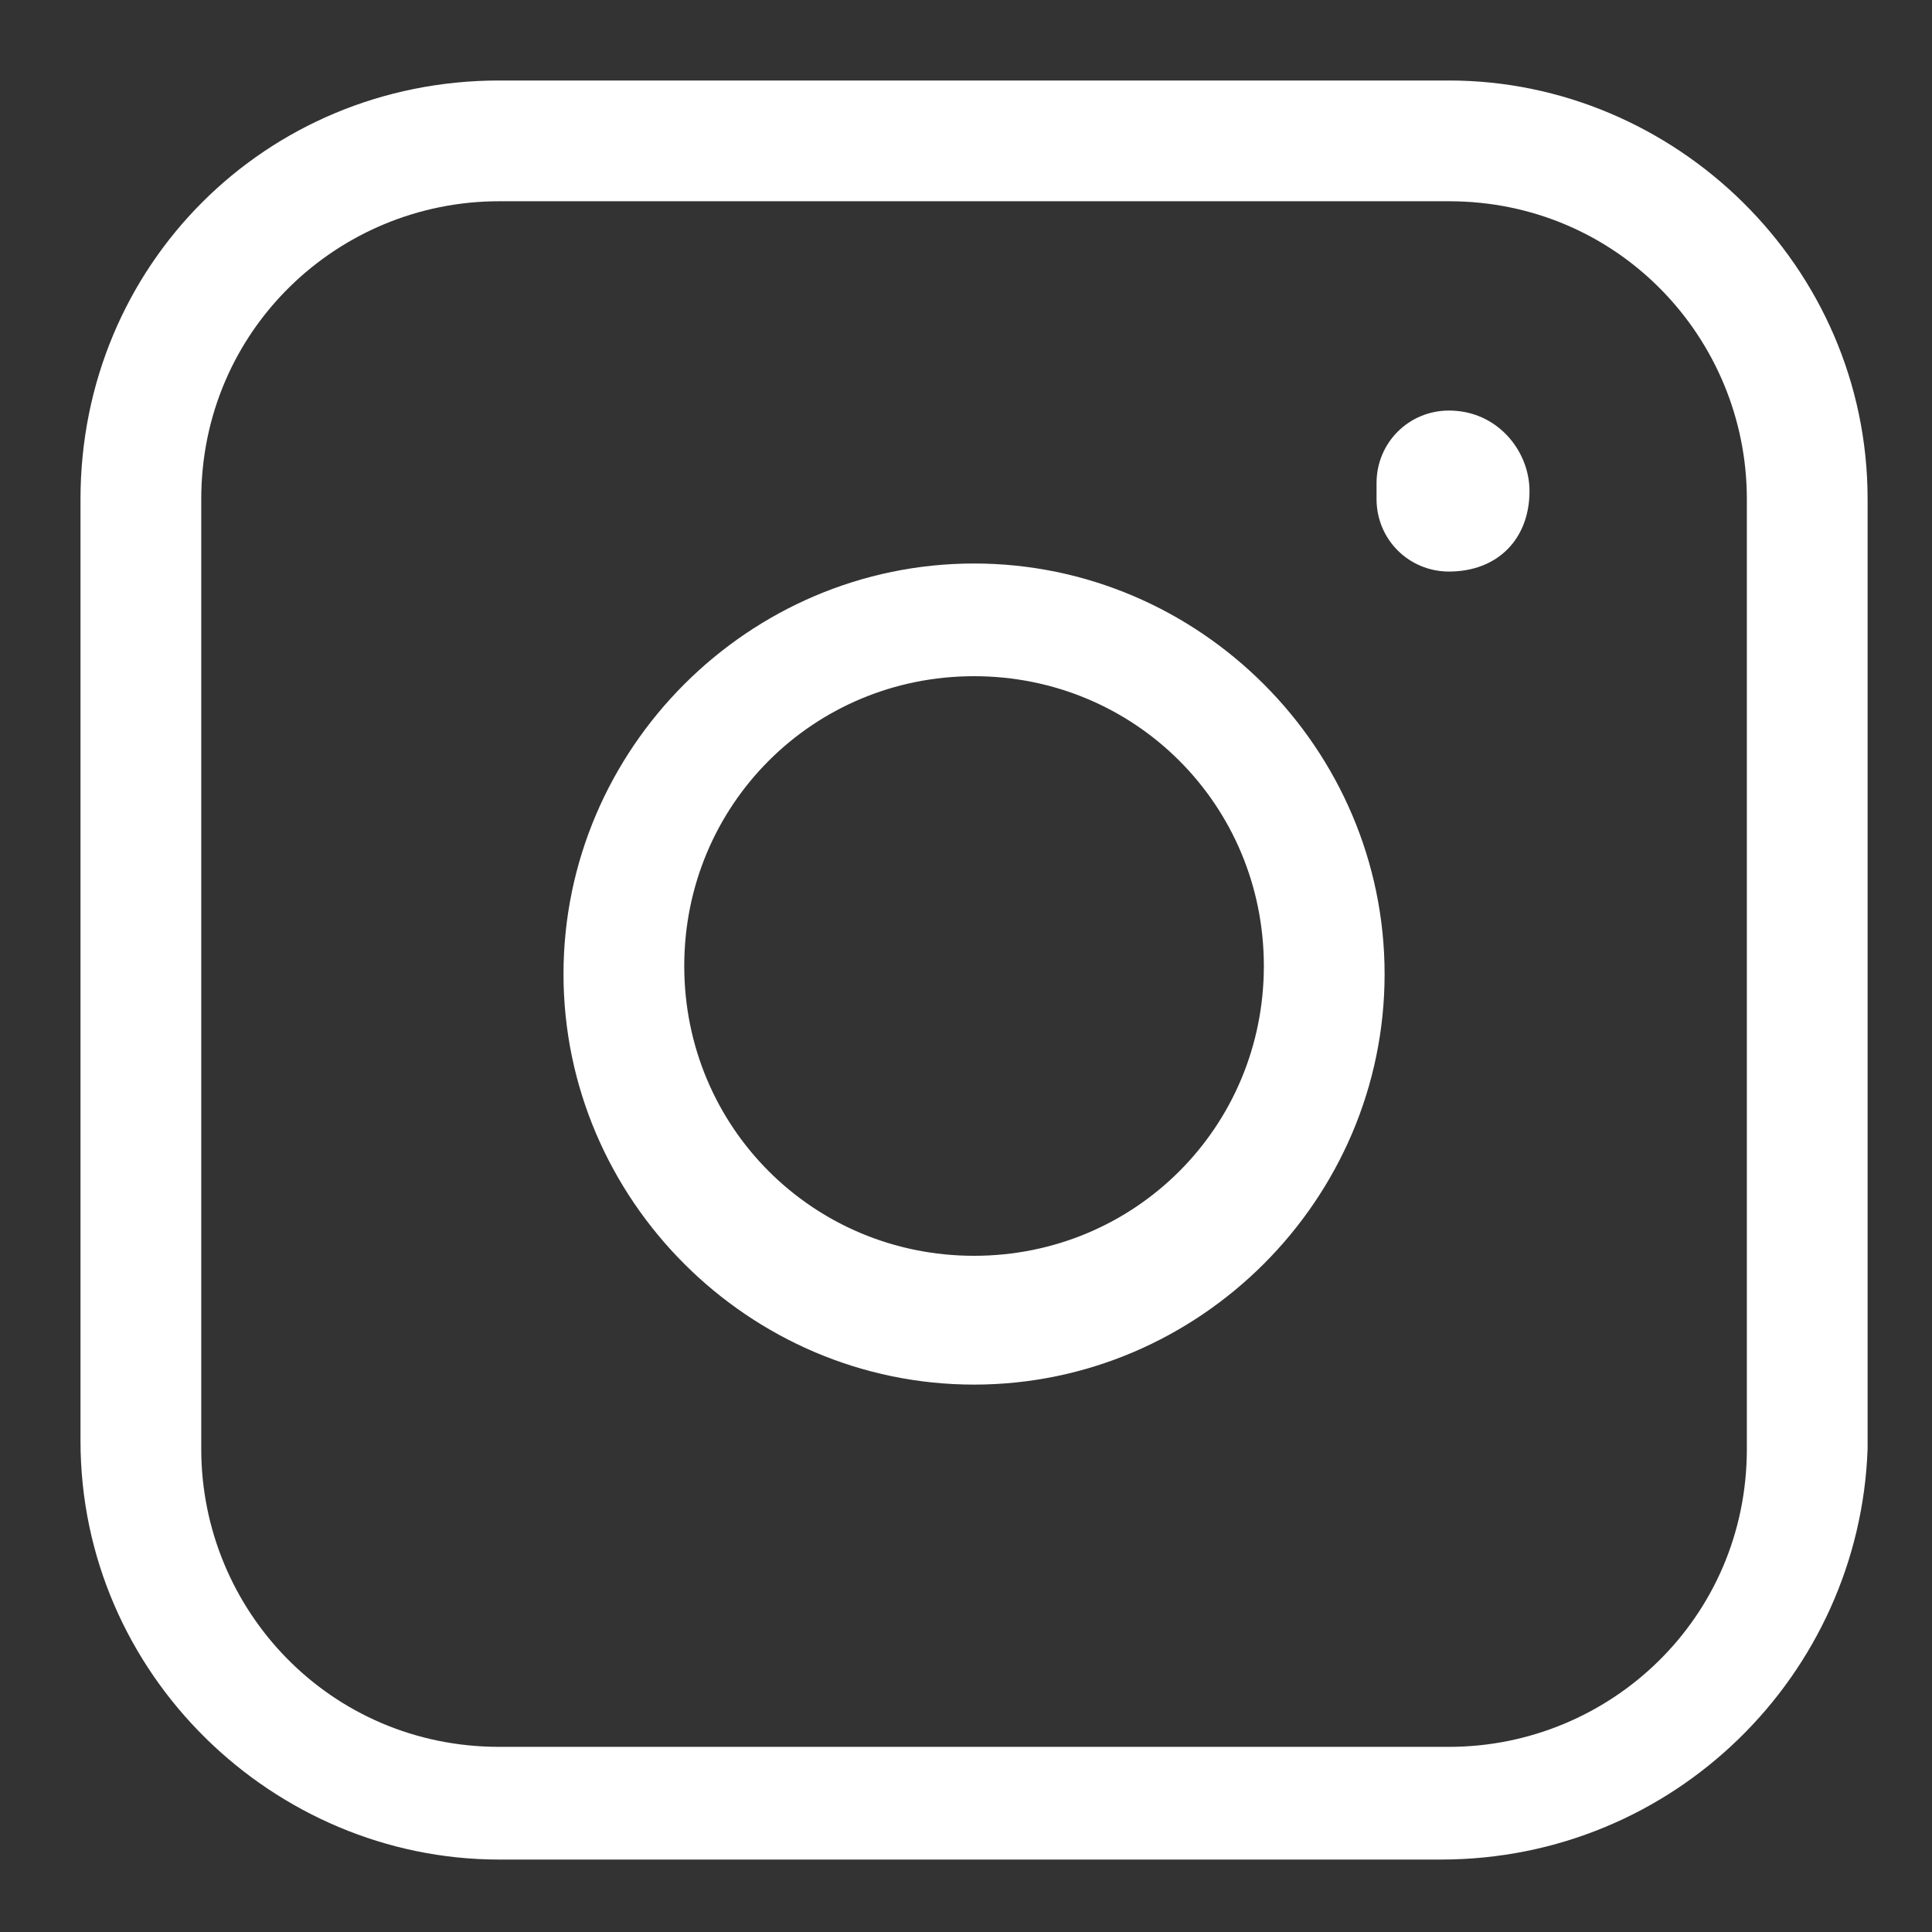 <svg width="24" height="24" viewBox="0 0 24 24" fill="none" xmlns="http://www.w3.org/2000/svg">
<rect x="0" y="0" width="24" height="24" fill="#333333" stroke="none"/>
<path fill-rule="evenodd" clip-rule="evenodd" d="M7 12.1C7 14.9 9.3 17.2 12.1 17.2C14.9 17.2 17.2 14.9 17.2 12.1C17.2 9.3 14.9 7 12.1 7C9.3 7 7 9.3 7 12.1ZM8.5 12C8.5 10 10.1 8.4 12.1 8.4C14.1 8.4 15.7 10 15.7 12C15.7 14 14.1 15.6 12.1 15.6C10.1 15.6 8.5 14 8.5 12Z" fill="white"/>
<path d="M17.1 6.2C17.1 6.7 17.5 7.1 18 7.1C18.6 7.1 19 6.7 19 6.1C19 5.6 18.6 5.1 18 5.1C17.5 5.1 17.1 5.5 17.1 6V6.2Z" fill="white"/>
<path fill-rule="evenodd" clip-rule="evenodd" d="M6.2 23.1H17.9C20.8 23.1 23.1 20.8 23.2 18V6.2C23.2 3.3 20.8 1 18 1H6.2C3.3 1 1 3.3 1 6.2V17.9C1 20.8 3.4 23.1 6.2 23.1ZM2.5 6.2C2.5 4.1 4.2 2.5 6.2 2.5H18C20.1 2.5 21.7 4.2 21.7 6.2V18C21.7 20.1 20 21.7 18 21.7H6.2C4.1 21.7 2.5 20 2.5 18V6.2Z" fill="white"/>
</svg>
